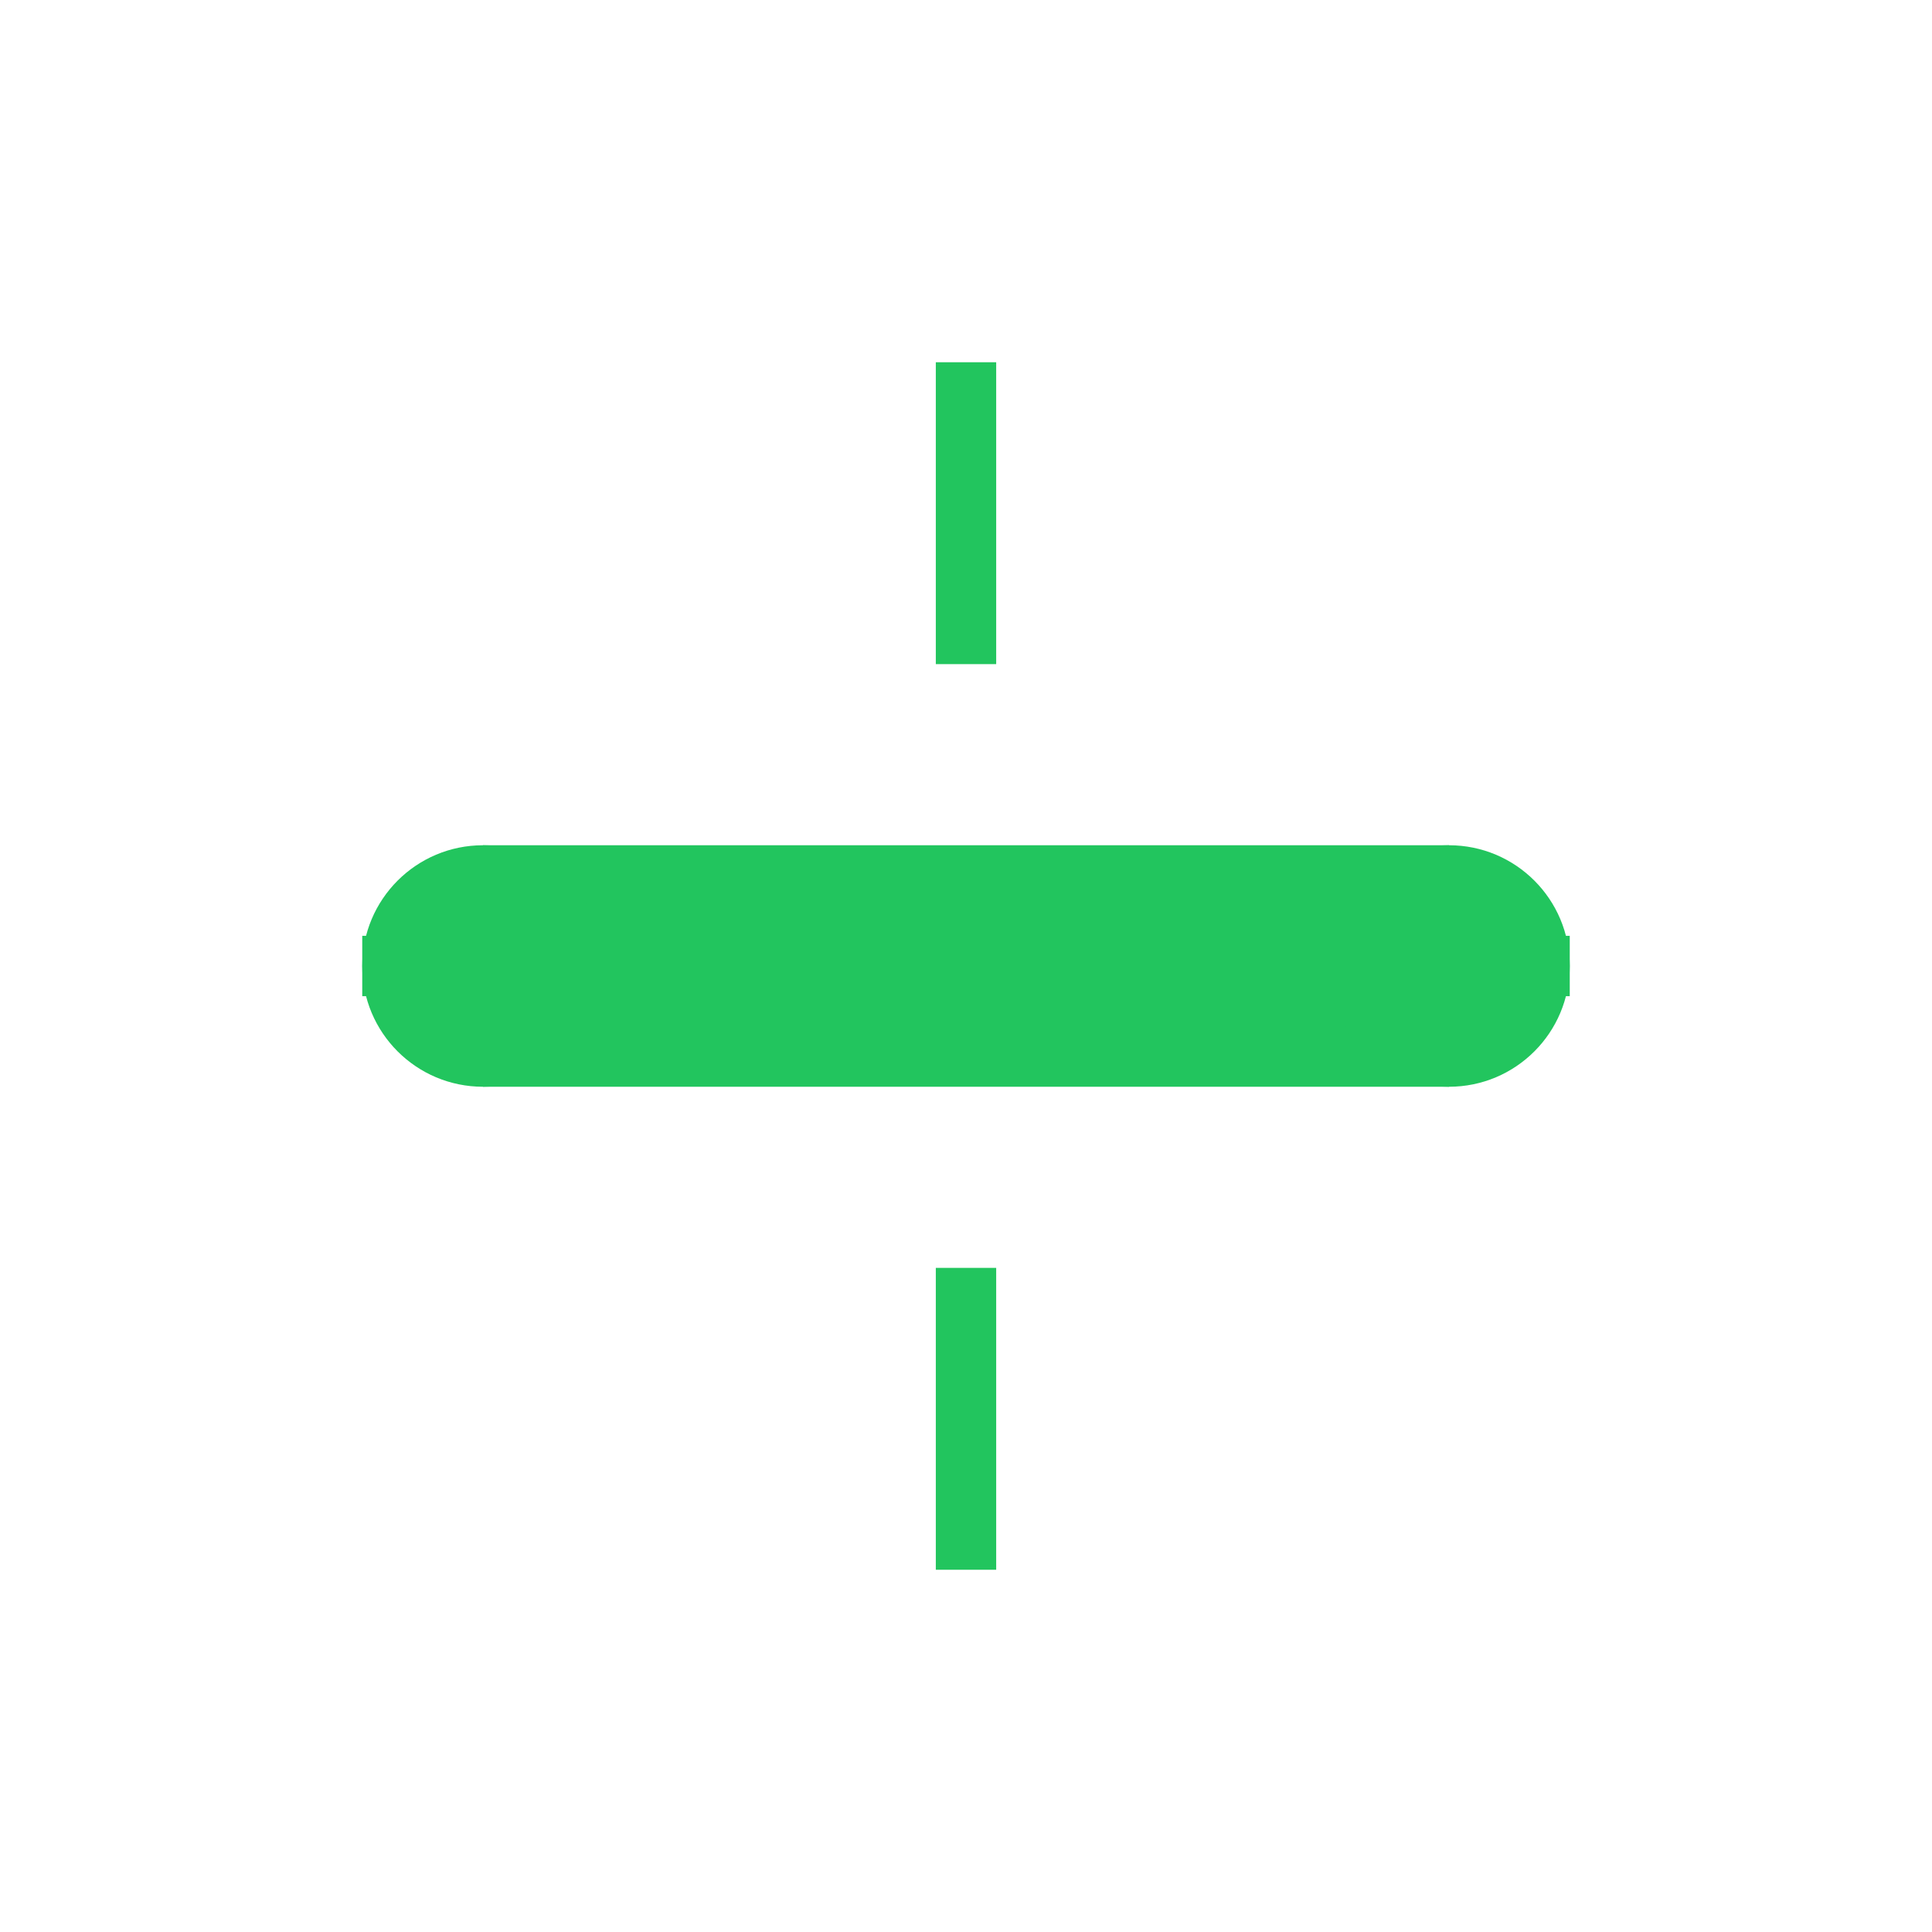 <svg
    xmlns="http://www.w3.org/2000/svg"
    viewBox="0 0 64 64"
    width="64"
    height="64"
>
<rect x="16" y="28" width="32" height="8" fill="#22c55e" />
<circle cx="16" cy="32" r="4" fill="#22c55e" />
<circle cx="48" cy="32" r="4" fill="#22c55e" />
    <line x1="32" y1="22" x2="32" y2="12" stroke="#22c55e" stroke-width="2" />
    <line x1="32" y1="42" x2="32" y2="52" stroke="#22c55e" stroke-width="2" />
    <line x1="22" y1="32" x2="12" y2="32" stroke="#22c55e" stroke-width="2" />
    <line x1="42" y1="32" x2="52" y2="32" stroke="#22c55e" stroke-width="2" />
</svg>
